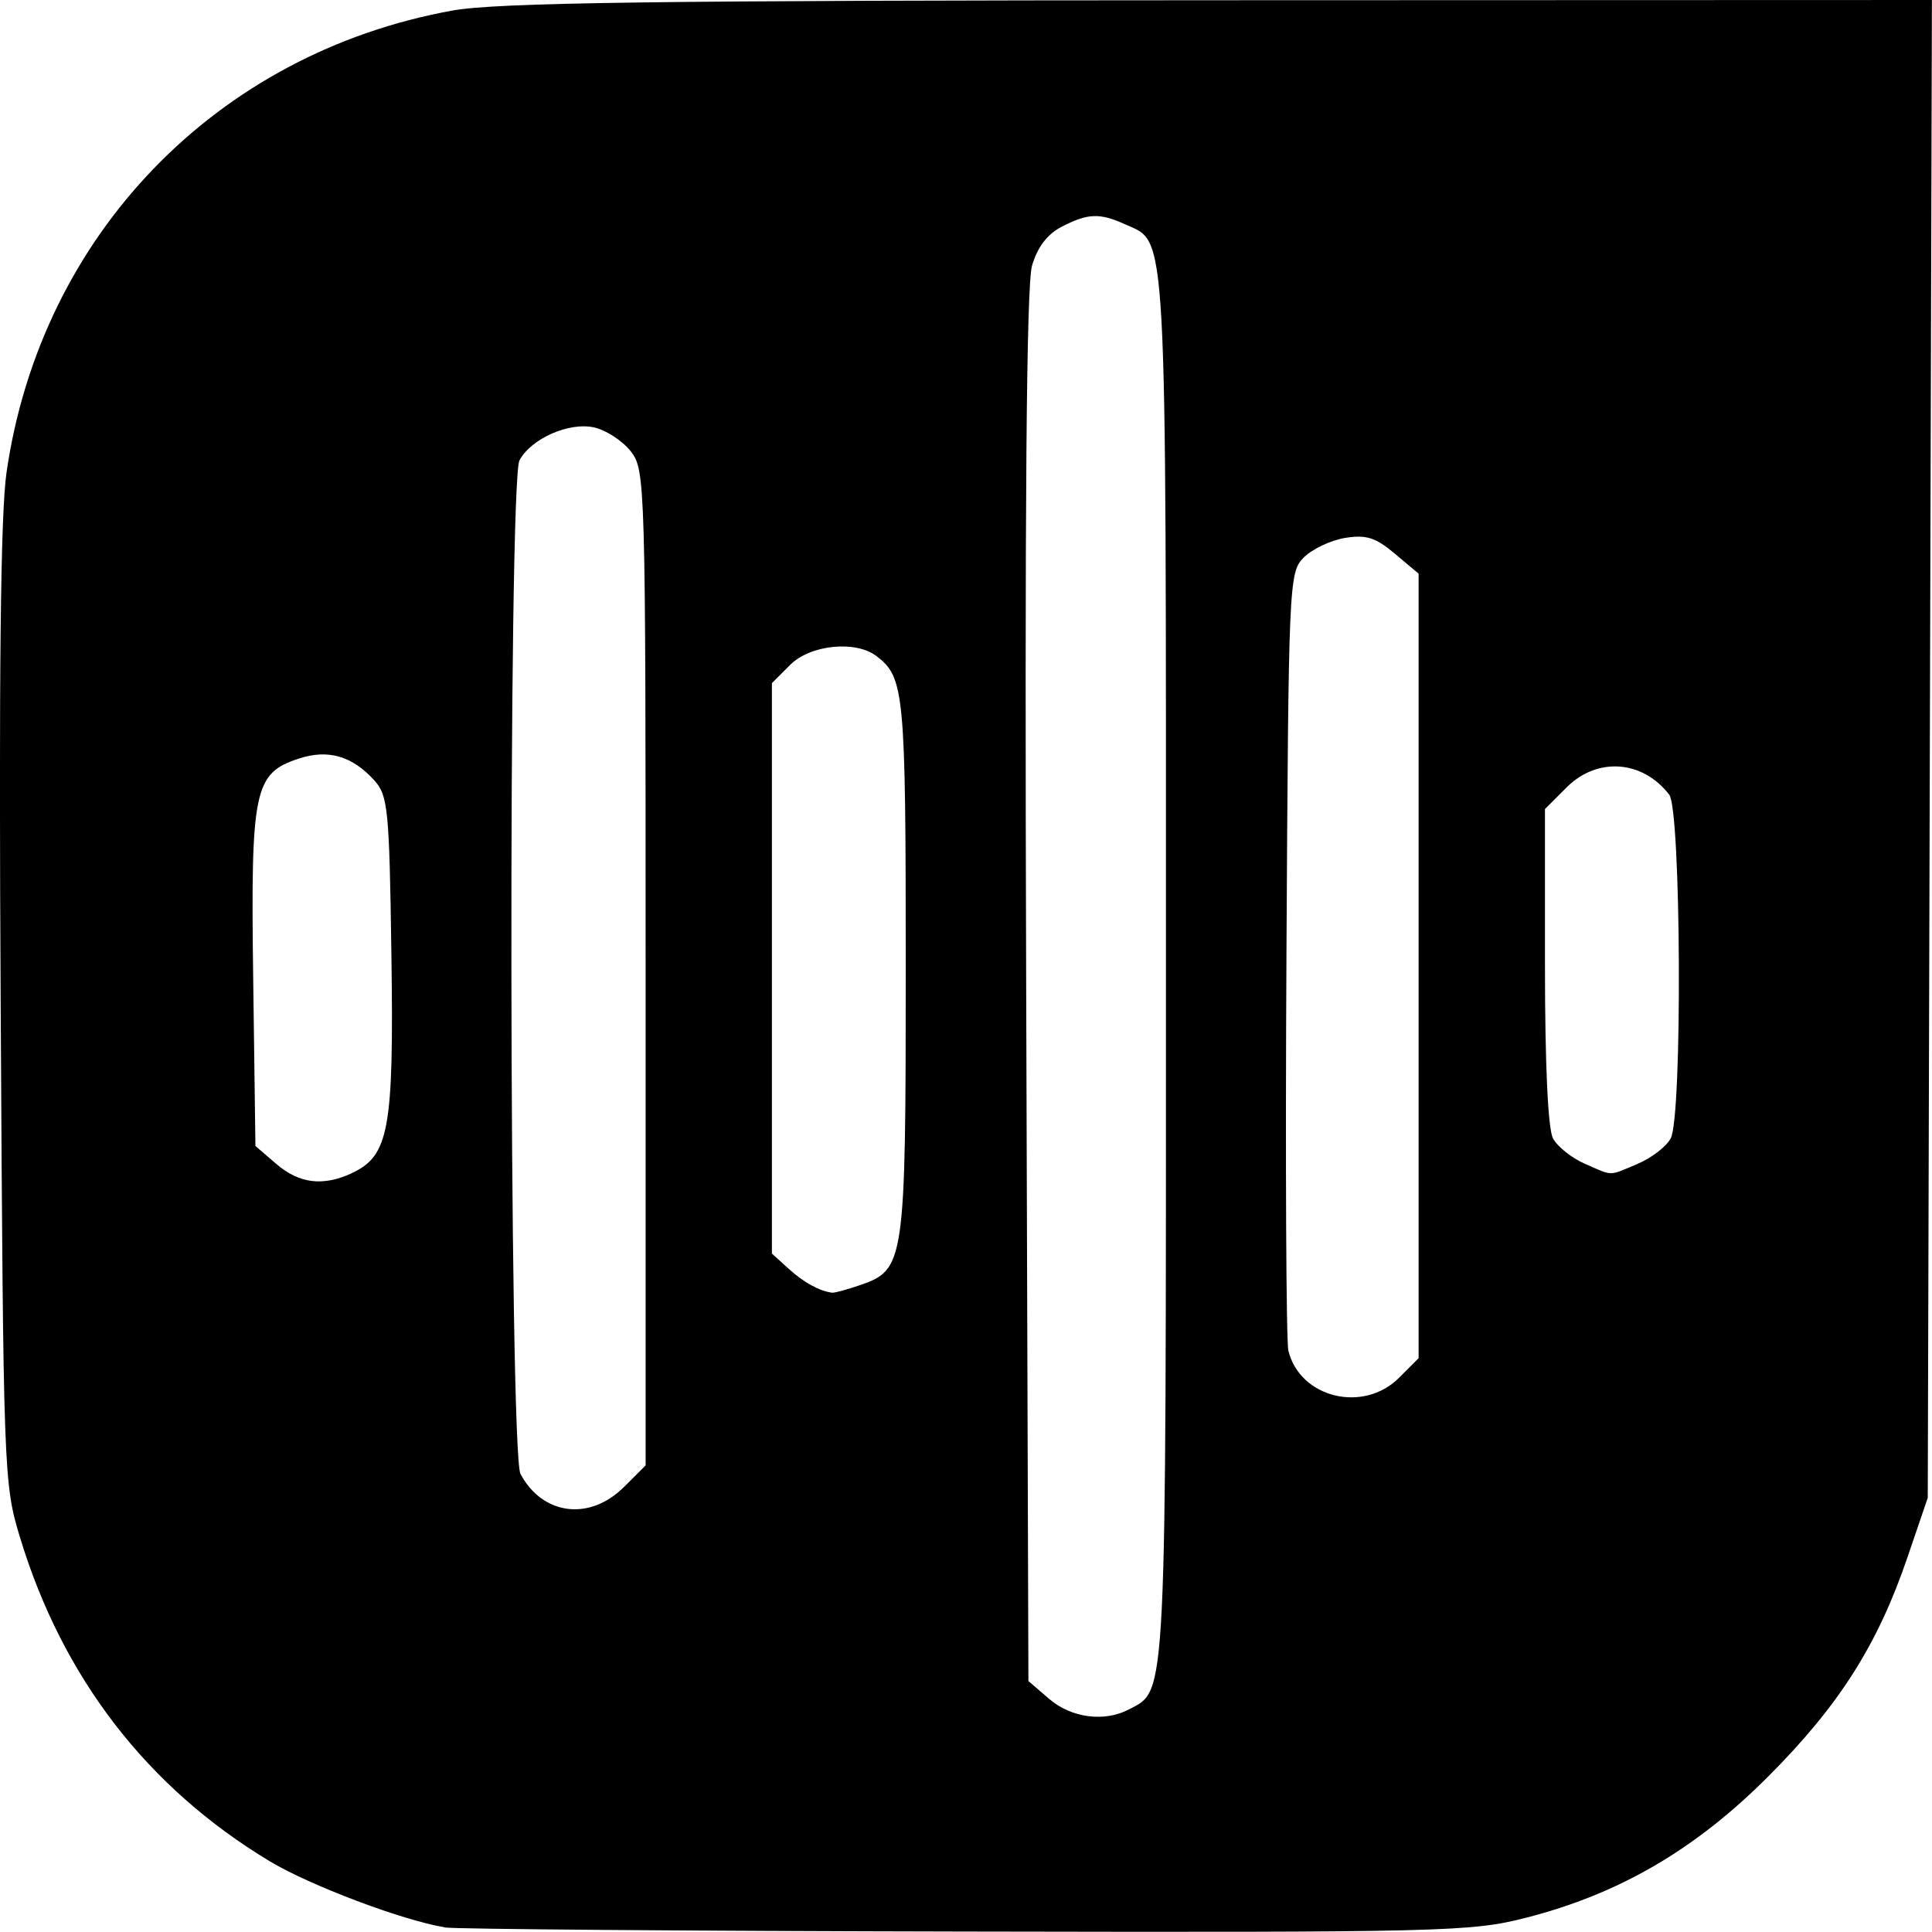<?xml version="1.0" encoding="UTF-8" standalone="no"?>
<!-- Created with Inkscape (http://www.inkscape.org/) -->

<svg
   width="94.766"
   height="94.759"
   viewBox="0 0 25.074 25.072"
   version="1.1"
   id="svg1"
   xml:space="preserve"
   xmlns="http://www.w3.org/2000/svg"
   xmlns:svg="http://www.w3.org/2000/svg"><defs
     id="defs1" /><g
     id="layer1"
     transform="translate(-11.599,-18.196)"
     style="fill:#000000"><path
       style="fill:#000000;fill-opacity:1;stroke-width:0.365"
       d="m 17.374,43.21 c -0.558,-0.093 -1.752,-0.544 -2.274,-0.858 -1.59,-0.957 -2.688,-2.381 -3.242,-4.205 -0.211,-0.694 -0.216,-0.823 -0.25,-6.881 -0.025,-4.321 -0.002,-6.404 0.076,-6.941 0.446,-3.079 2.723,-5.438 5.786,-5.992 0.576,-0.104 2.611,-0.132 9.963,-0.134 l 9.239,-0.003 -0.027,9.719 -0.027,9.719 -0.263,0.772 c -0.387,1.137 -0.888,1.925 -1.81,2.848 -0.947,0.948 -1.933,1.523 -3.149,1.833 -0.705,0.18 -1.069,0.189 -7.263,0.177 -3.586,-0.007 -6.629,-0.031 -6.761,-0.053 z m 8.88,-2.83 c 0.49,-0.262 0.477,0.007 0.477,-9.644 0,-9.755 0.021,-9.378 -0.528,-9.628 -0.331,-0.151 -0.485,-0.145 -0.824,0.03 -0.188,0.097 -0.316,0.265 -0.386,0.506 -0.073,0.252 -0.096,3.091 -0.076,9.365 l 0.029,9.004 0.271,0.233 c 0.287,0.247 0.721,0.303 1.037,0.133 z m -6.558,-2.884 0.282,-0.282 v -6.458 c 0,-6.325 -0.004,-6.463 -0.194,-6.704 -0.107,-0.136 -0.321,-0.275 -0.475,-0.309 -0.326,-0.072 -0.816,0.145 -0.968,0.427 -0.148,0.277 -0.136,12.875 0.013,13.155 0.286,0.537 0.898,0.614 1.342,0.17 z m 10.06,-1.419 0.254,-0.254 v -5.091 -5.091 l -0.308,-0.259 c -0.249,-0.21 -0.372,-0.249 -0.645,-0.205 -0.185,0.03 -0.427,0.144 -0.536,0.253 -0.195,0.195 -0.199,0.298 -0.226,5.14 -0.015,2.718 -0.004,5.038 0.025,5.156 0.151,0.613 0.973,0.814 1.436,0.351 z m -6.992,-1.203 c 0.578,-0.201 0.59,-0.29 0.59,-4.139 0,-3.556 -0.018,-3.747 -0.378,-4.023 -0.272,-0.209 -0.86,-0.149 -1.122,0.113 l -0.237,0.237 v 3.701 3.702 l 0.217,0.197 c 0.194,0.177 0.398,0.289 0.564,0.311 0.032,0.004 0.196,-0.041 0.365,-0.099 z m -6.606,-1.45 c 0.49,-0.223 0.553,-0.564 0.521,-2.824 -0.027,-1.904 -0.044,-2.079 -0.222,-2.276 -0.286,-0.317 -0.601,-0.408 -0.98,-0.283 -0.582,0.192 -0.625,0.399 -0.592,2.854 l 0.029,2.174 0.271,0.233 c 0.296,0.254 0.601,0.293 0.974,0.123 z m 16.693,-0.123 c 0.18,-0.075 0.374,-0.224 0.431,-0.331 0.153,-0.285 0.135,-4.259 -0.019,-4.46 -0.346,-0.45 -0.934,-0.492 -1.331,-0.096 l -0.282,0.282 v 2.04 c 0,1.274 0.039,2.112 0.104,2.234 0.057,0.107 0.242,0.254 0.41,0.328 0.379,0.165 0.303,0.164 0.687,0.004 z"
       id="path1" /></g></svg>

